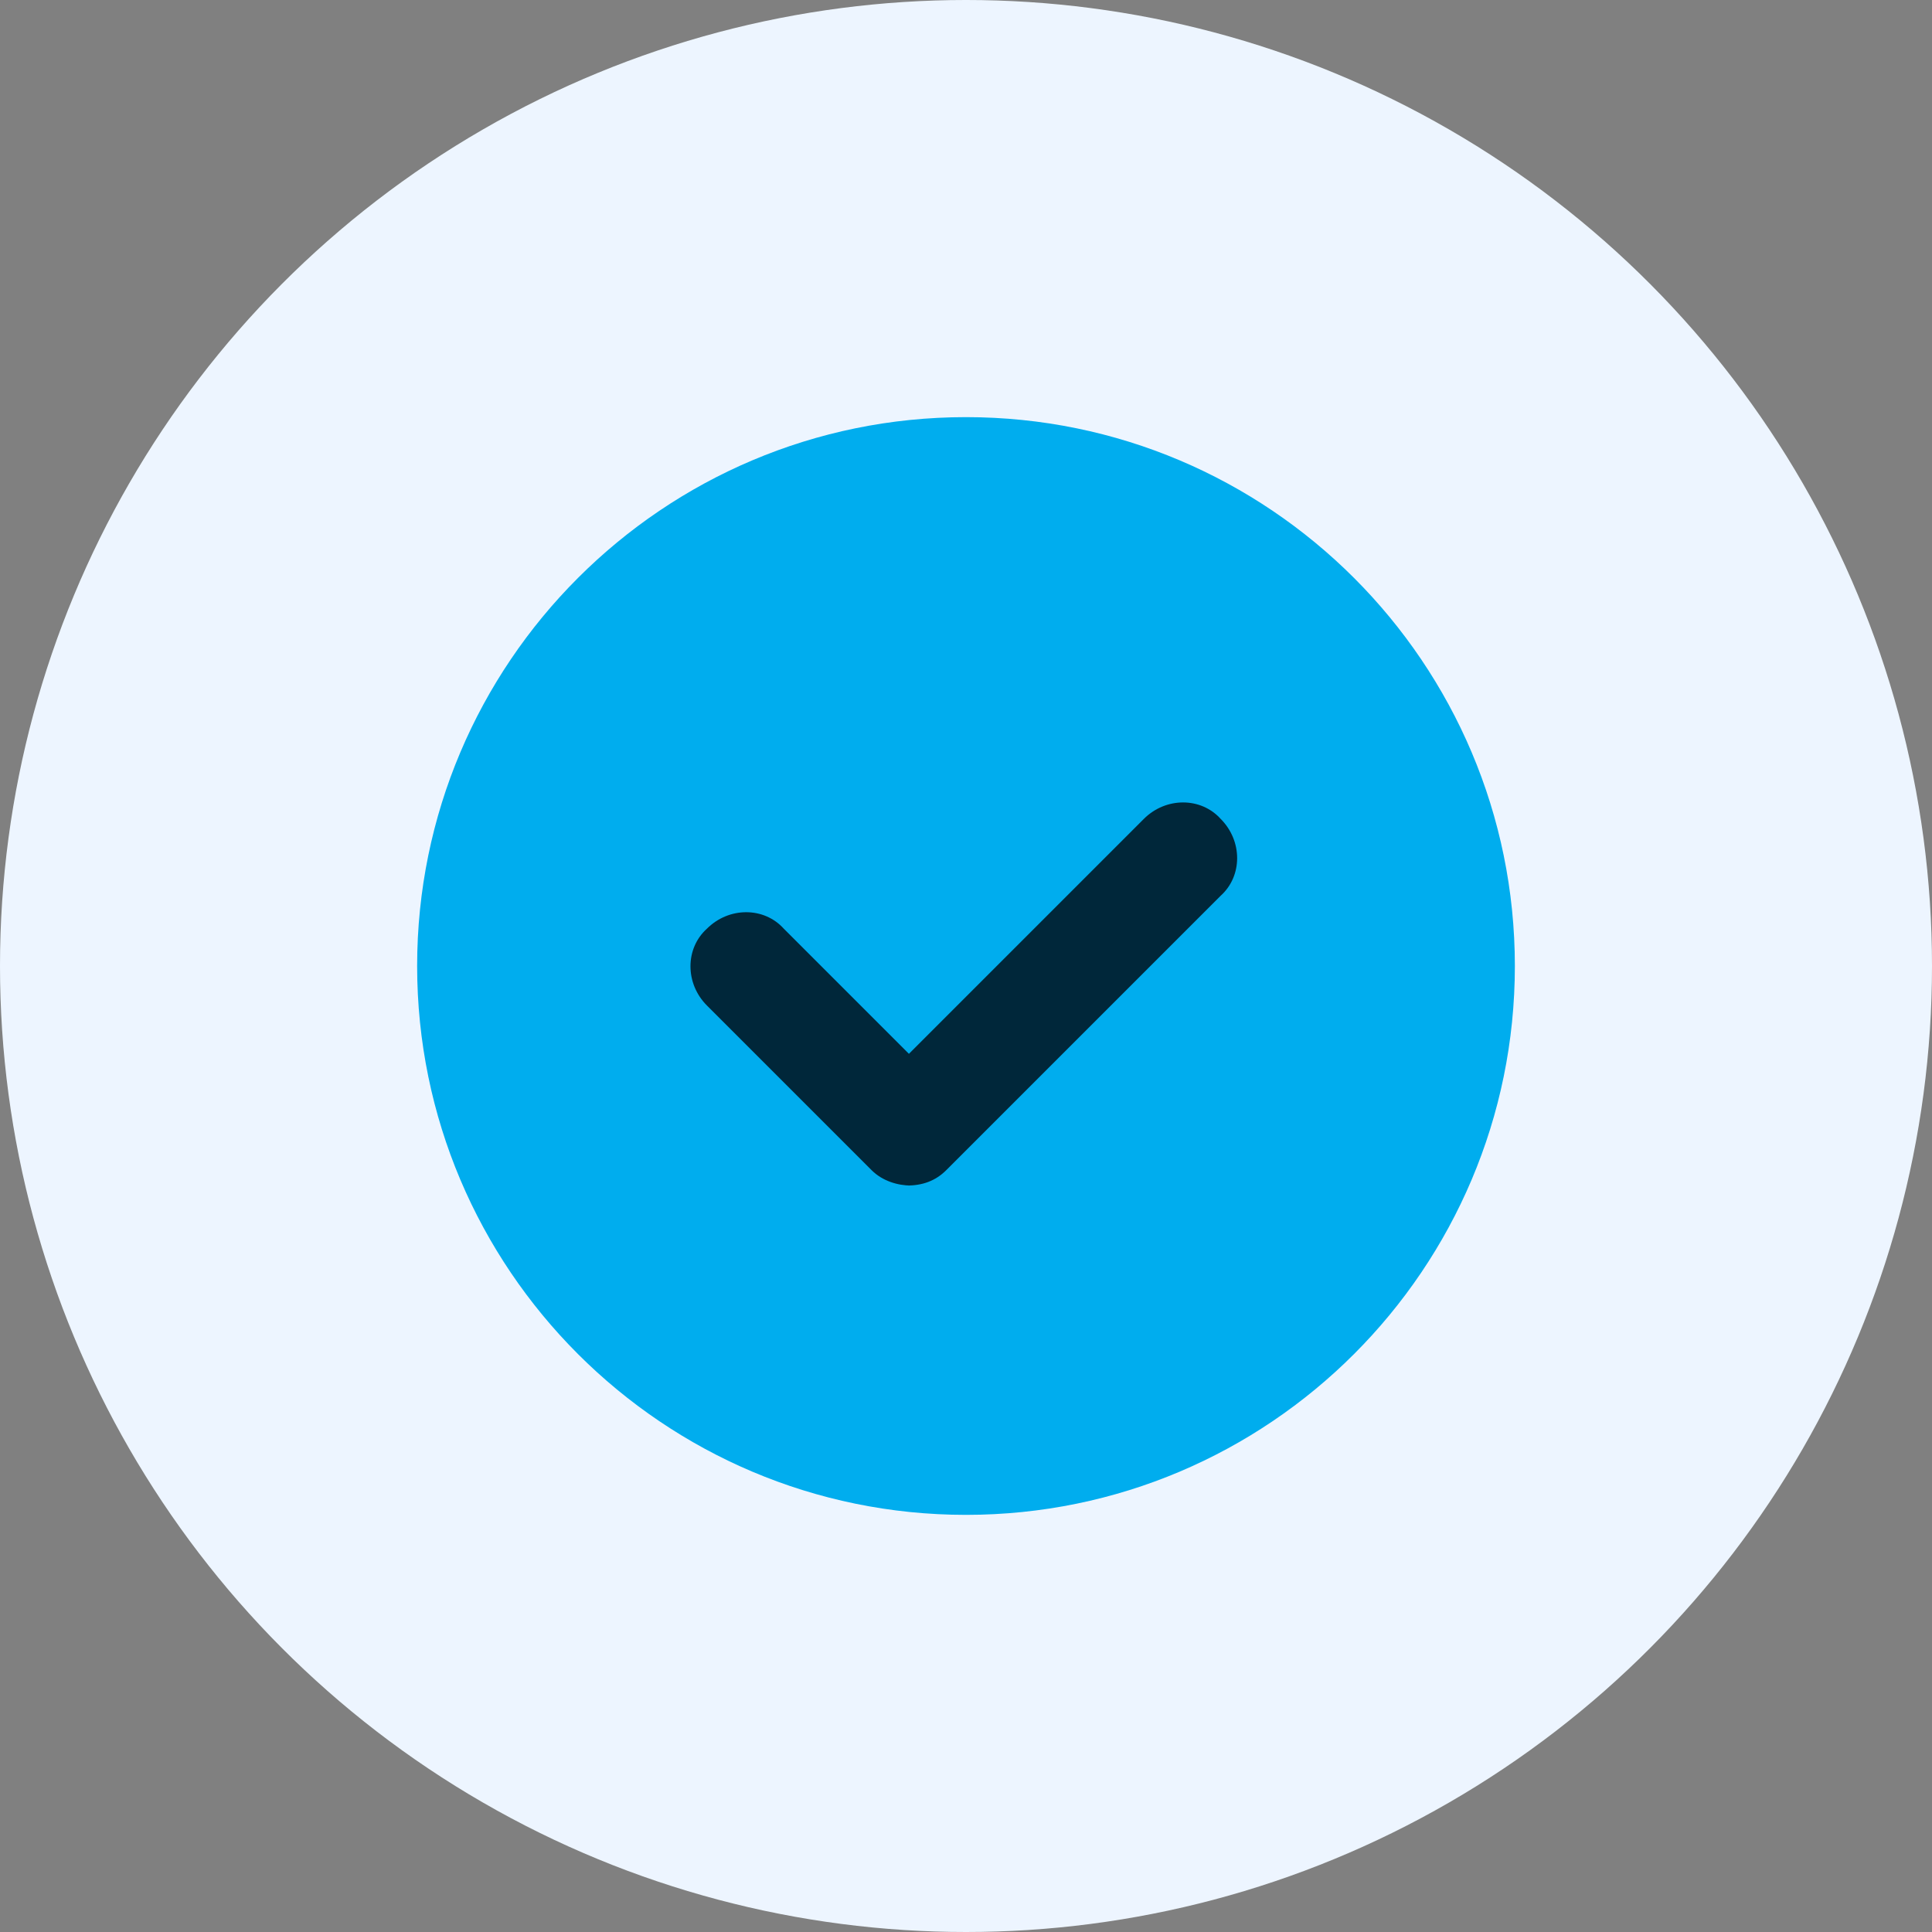 <?xml version="1.0" encoding="UTF-8"?>
<svg id="Layer_1" data-name="Layer 1" xmlns="http://www.w3.org/2000/svg" width="31mm" height="31mm" version="1.1" viewBox="0 0 88 88">
  <rect x="0" y="0" width="88" height="88" fill="#808080" stroke="none"/>
  <defs>
    <style>
      .cls-1 {
        fill: #edf5ff;
      }

      .cls-1, .cls-2, .cls-3 {
        stroke-width: 0px;
      }

      .cls-2 {
        fill: #00273a;
      }

      .cls-3 {
        fill: #00adee;
      }
    </style>
  </defs>
  <circle class="cls-1" cx="44" cy="44" r="44"/>
  <path class="cls-3" d="M44,69c13.8,0,25-11.2,25-25s-11.2-25-25-25-25,11.2-25,25,11.2,25,25,25Z"/>
  <path class="cls-2" d="M41.5,54c-.6,0-1.3-.2-1.8-.7l-7.5-7.5c-1-1-1-2.6,0-3.5,1-1,2.6-1,3.5,0l5.7,5.7,10.7-10.7c1-1,2.6-1,3.5,0,1,1,1,2.6,0,3.5l-12.5,12.5c-.5.5-1.1.7-1.8.7Z"/>
</svg>